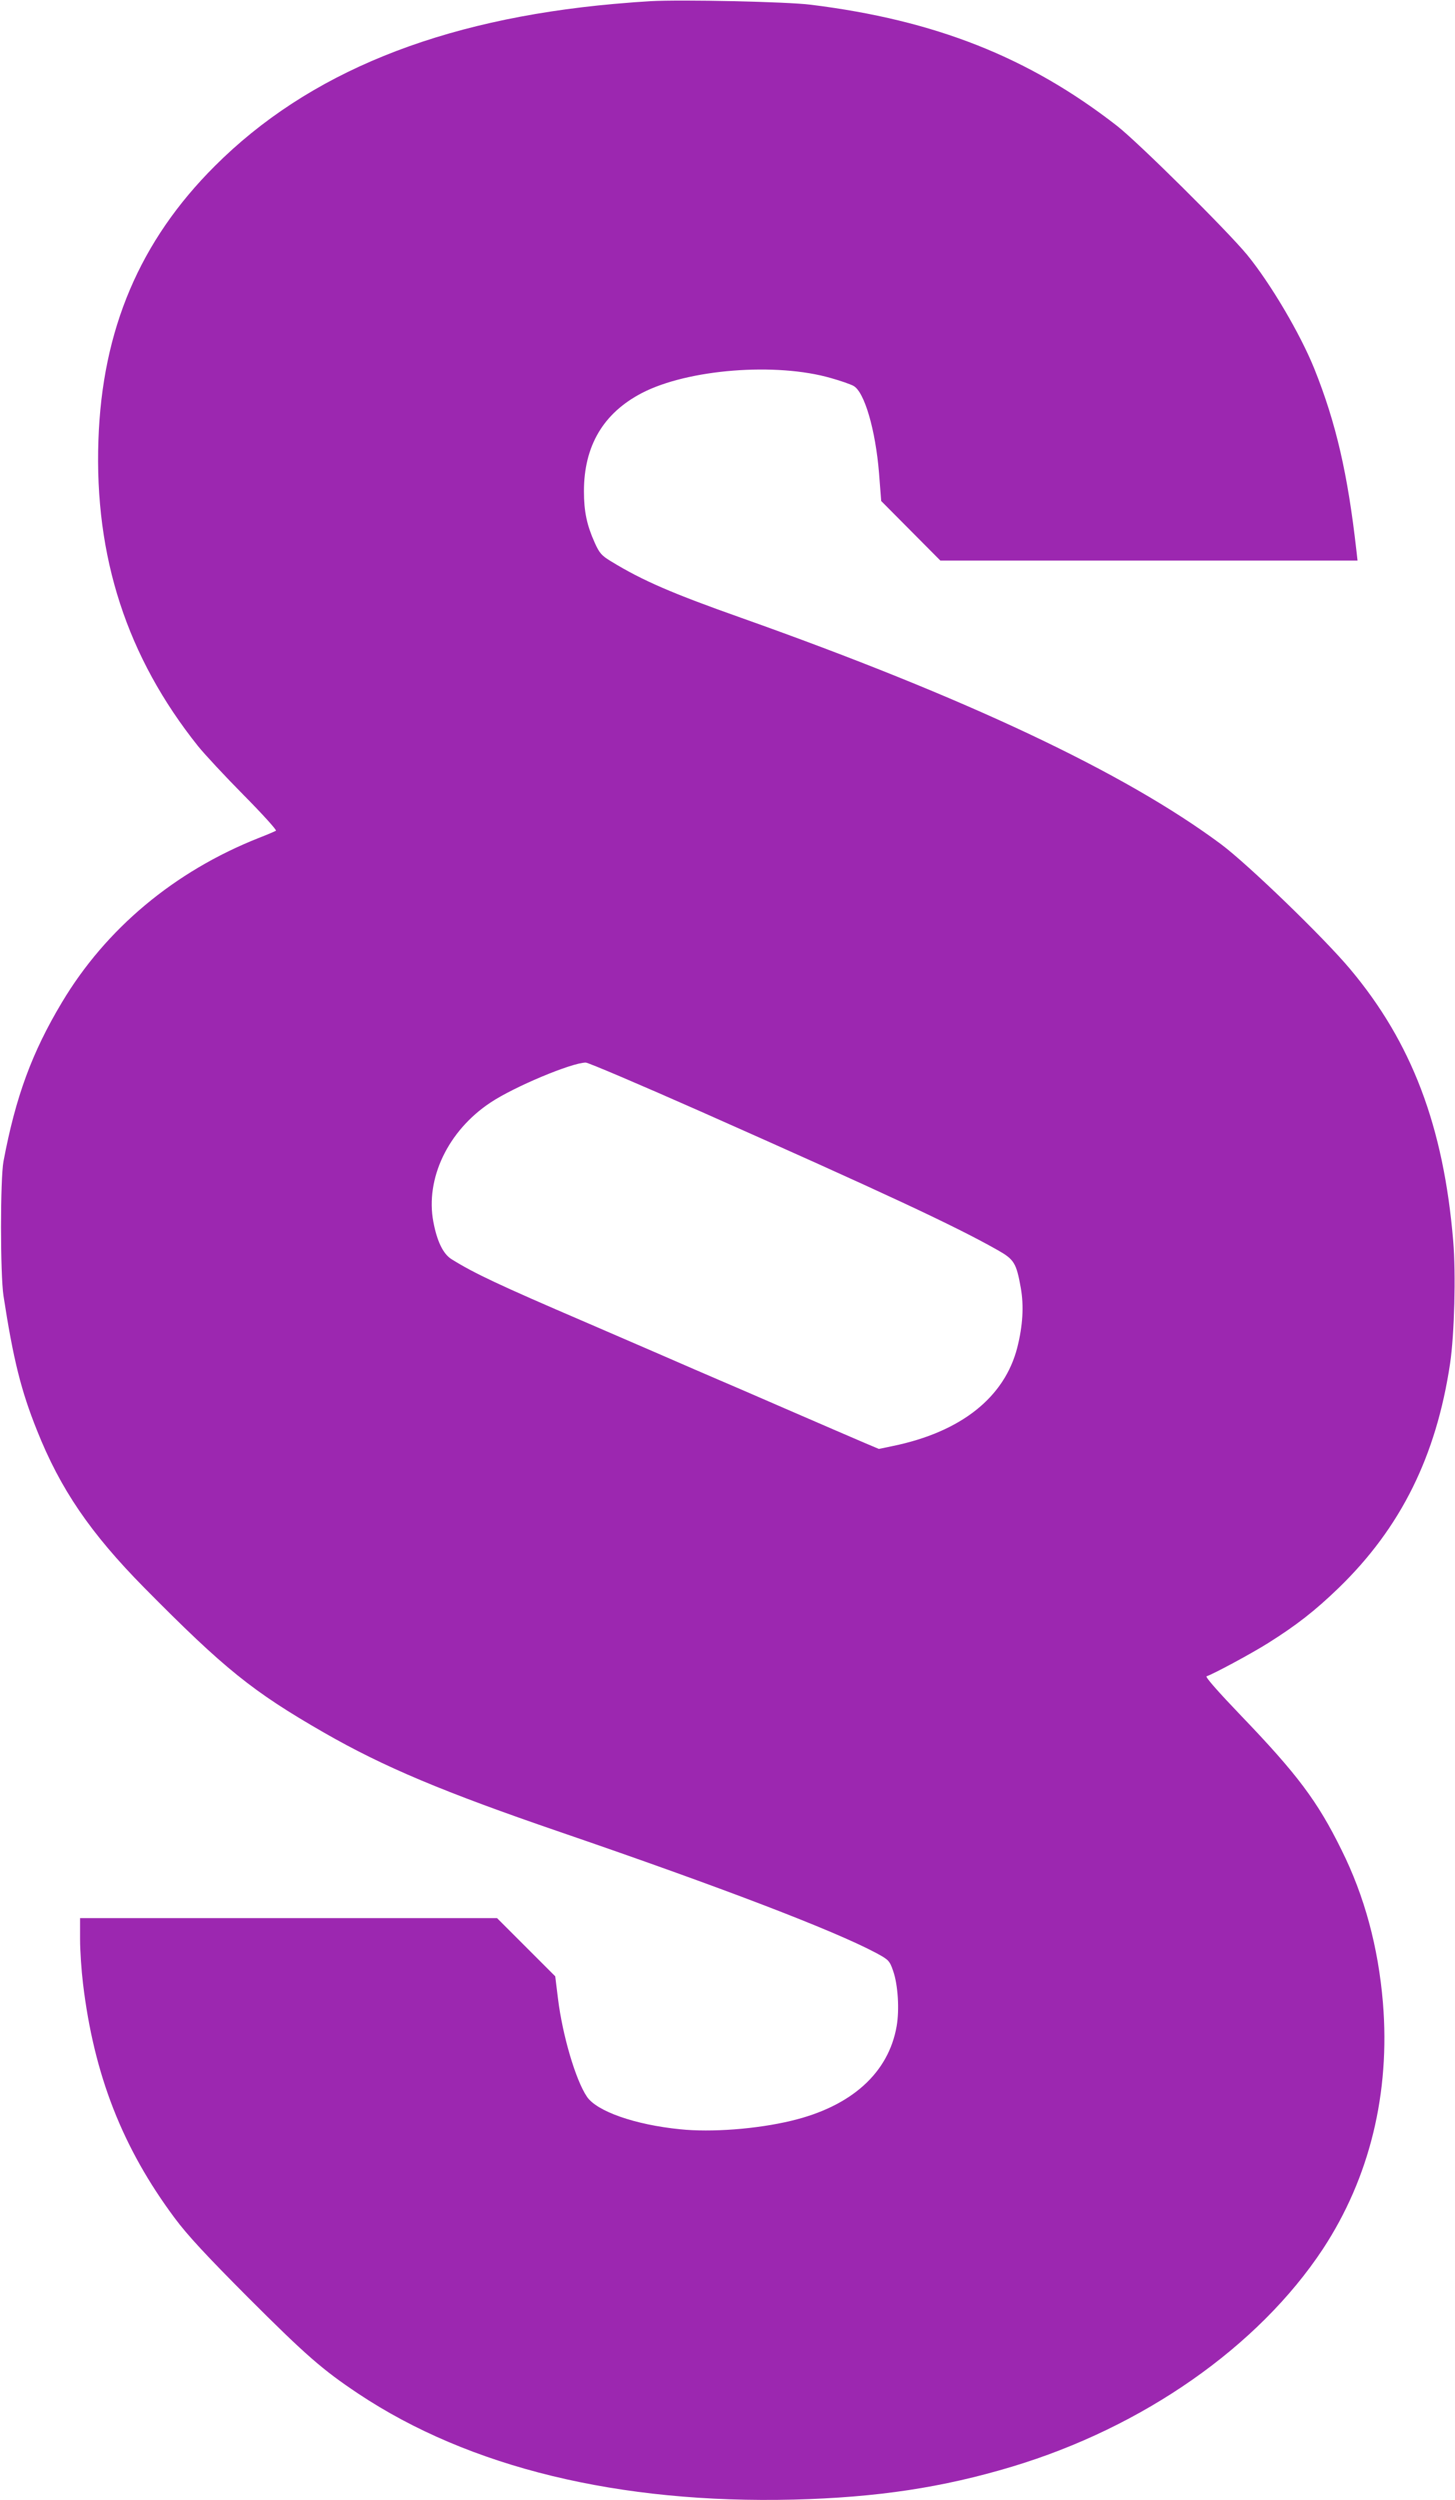 <?xml version="1.0" standalone="no"?>
<!DOCTYPE svg PUBLIC "-//W3C//DTD SVG 20010904//EN"
 "http://www.w3.org/TR/2001/REC-SVG-20010904/DTD/svg10.dtd">
<svg version="1.0" xmlns="http://www.w3.org/2000/svg"
 width="745pt" height="1280pt" viewBox="0 0 745 1280"
 preserveAspectRatio="xMidYMid meet">
<g transform="translate(0,1280) scale(0.1,-0.1)"
fill="#9c27b0" stroke="none">
<path d="M3330 12794 c-36 -2 -119 -8 -185 -14 -895 -80 -1568 -353 -2045
-830 -384 -383 -577 -837 -596 -1403 -21 -598 146 -1111 510 -1567 33 -41 138
-154 234 -251 96 -97 170 -179 165 -182 -5 -3 -44 -20 -88 -37 -432 -171 -783
-465 -1008 -842 -154 -257 -237 -484 -299 -813 -17 -91 -17 -578 0 -690 50
-325 90 -485 171 -687 120 -302 274 -527 549 -806 412 -417 555 -532 922 -743
305 -175 609 -303 1210 -509 825 -283 1399 -503 1615 -618 65 -35 70 -40 88
-92 25 -71 33 -199 18 -284 -42 -240 -233 -411 -541 -484 -175 -42 -409 -60
-568 -43 -231 23 -427 92 -477 167 -58 86 -125 315 -148 502 l-14 114 -149
149 -149 149 -1067 0 -1068 0 0 -107 c0 -60 7 -162 15 -228 56 -468 202 -841
469 -1200 66 -89 164 -194 375 -406 298 -298 383 -372 566 -494 568 -378 1334
-564 2230 -542 428 11 762 62 1115 168 673 202 1263 615 1593 1114 240 365
346 799 308 1262 -24 285 -94 545 -212 782 -123 250 -227 388 -515 688 -114
119 -184 198 -176 201 36 12 231 117 315 170 145 91 241 166 361 282 318 308
500 674 571 1150 22 149 30 457 16 625 -49 588 -212 1018 -529 1395 -135 161
-522 535 -660 638 -495 368 -1305 750 -2457 1159 -353 125 -504 190 -666 289
-48 29 -60 42 -84 96 -40 89 -55 159 -55 263 0 232 99 400 297 503 235 122
688 158 969 76 47 -13 98 -31 113 -39 57 -29 114 -226 132 -448 l11 -142 151
-152 152 -153 1068 0 1068 0 -6 53 c-44 390 -104 651 -214 926 -72 180 -225
439 -345 586 -102 124 -558 576 -667 661 -451 351 -930 541 -1569 620 -119 15
-658 27 -820 18z m259 -5685 c938 -416 1304 -587 1519 -709 85 -48 96 -66 119
-195 16 -92 10 -192 -18 -303 -65 -256 -288 -433 -637 -505 l-72 -15 -78 33
c-42 18 -214 92 -382 165 -168 73 -334 145 -370 160 -36 15 -171 74 -300 130
-129 56 -296 128 -370 160 -447 192 -572 251 -689 324 -42 27 -73 90 -92 190
-42 222 75 467 292 611 121 81 415 204 488 205 13 0 278 -113 590 -251z"/>
</g>
</svg>
